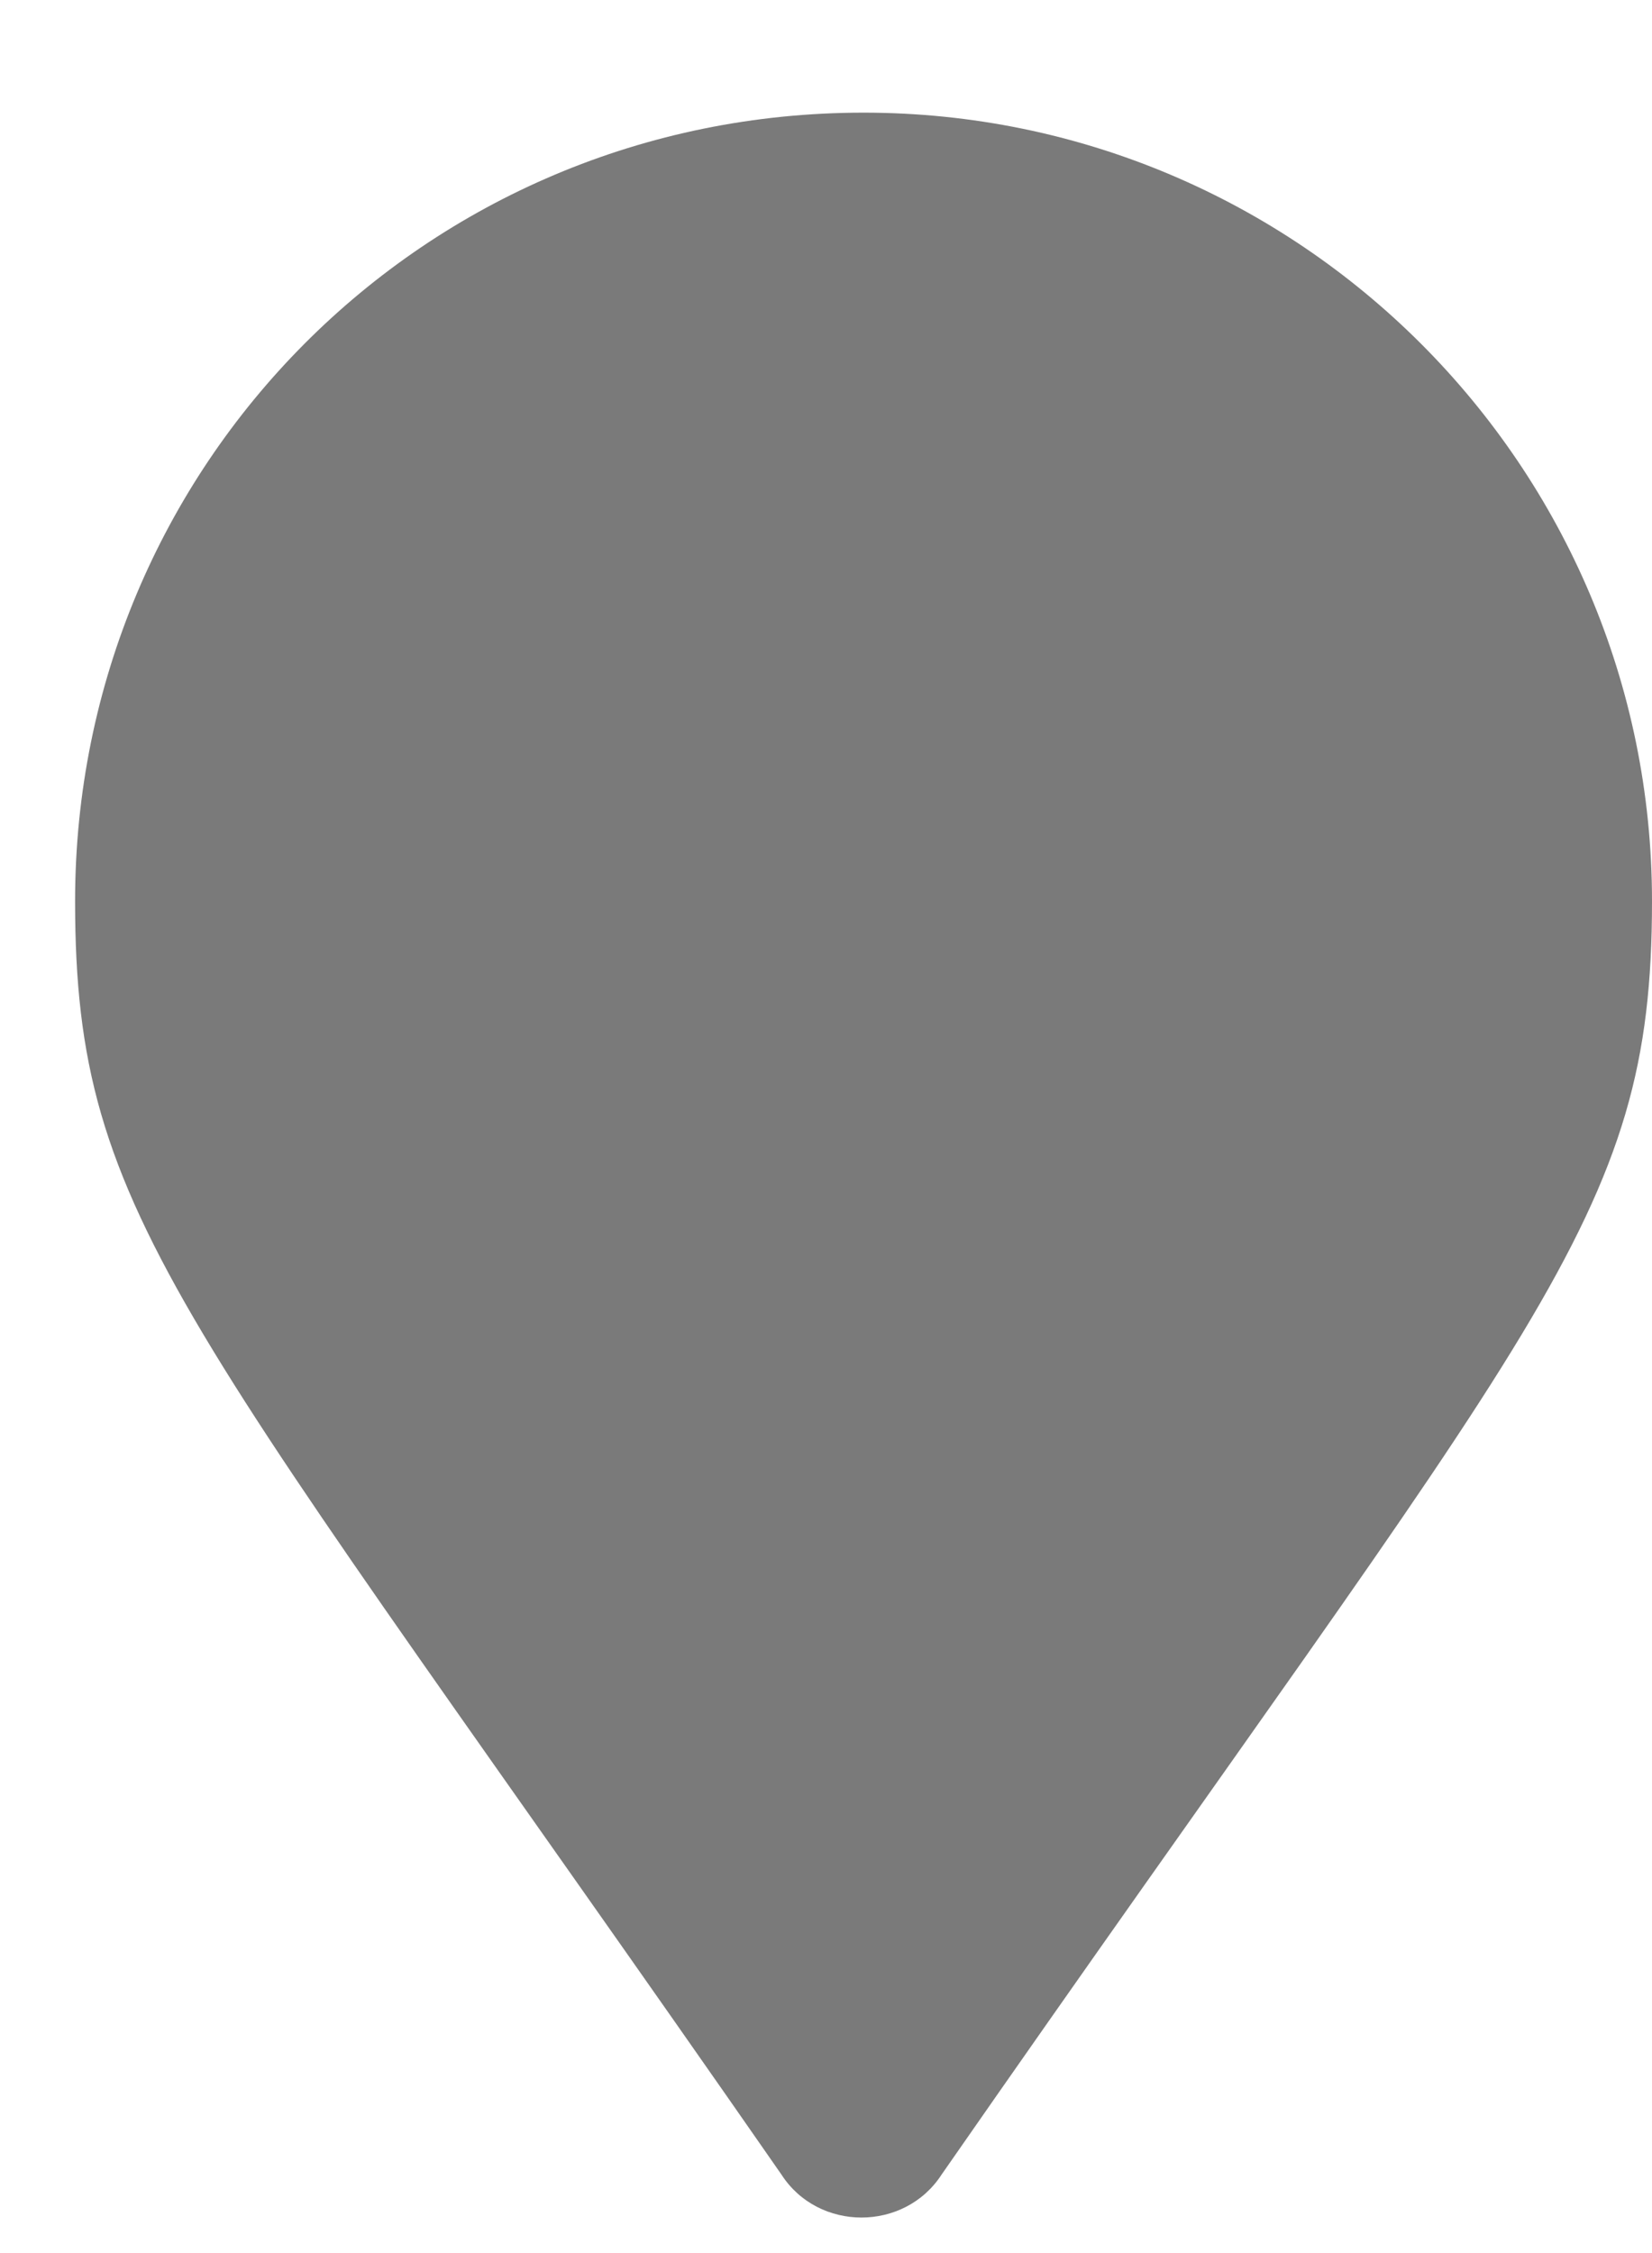 <svg width="11" height="15" viewBox="0 0 11 15" fill="none" xmlns="http://www.w3.org/2000/svg">
<path d="M5.203 14.477C1.211 8.734 0.5 8.133 0.5 6C0.5 3.102 2.824 0.75 5.75 0.75C8.648 0.75 11 3.102 11 6C11 8.133 10.262 8.734 6.27 14.477C6.023 14.859 5.449 14.859 5.203 14.477Z" fill="#7A7A7A"/>
</svg>

